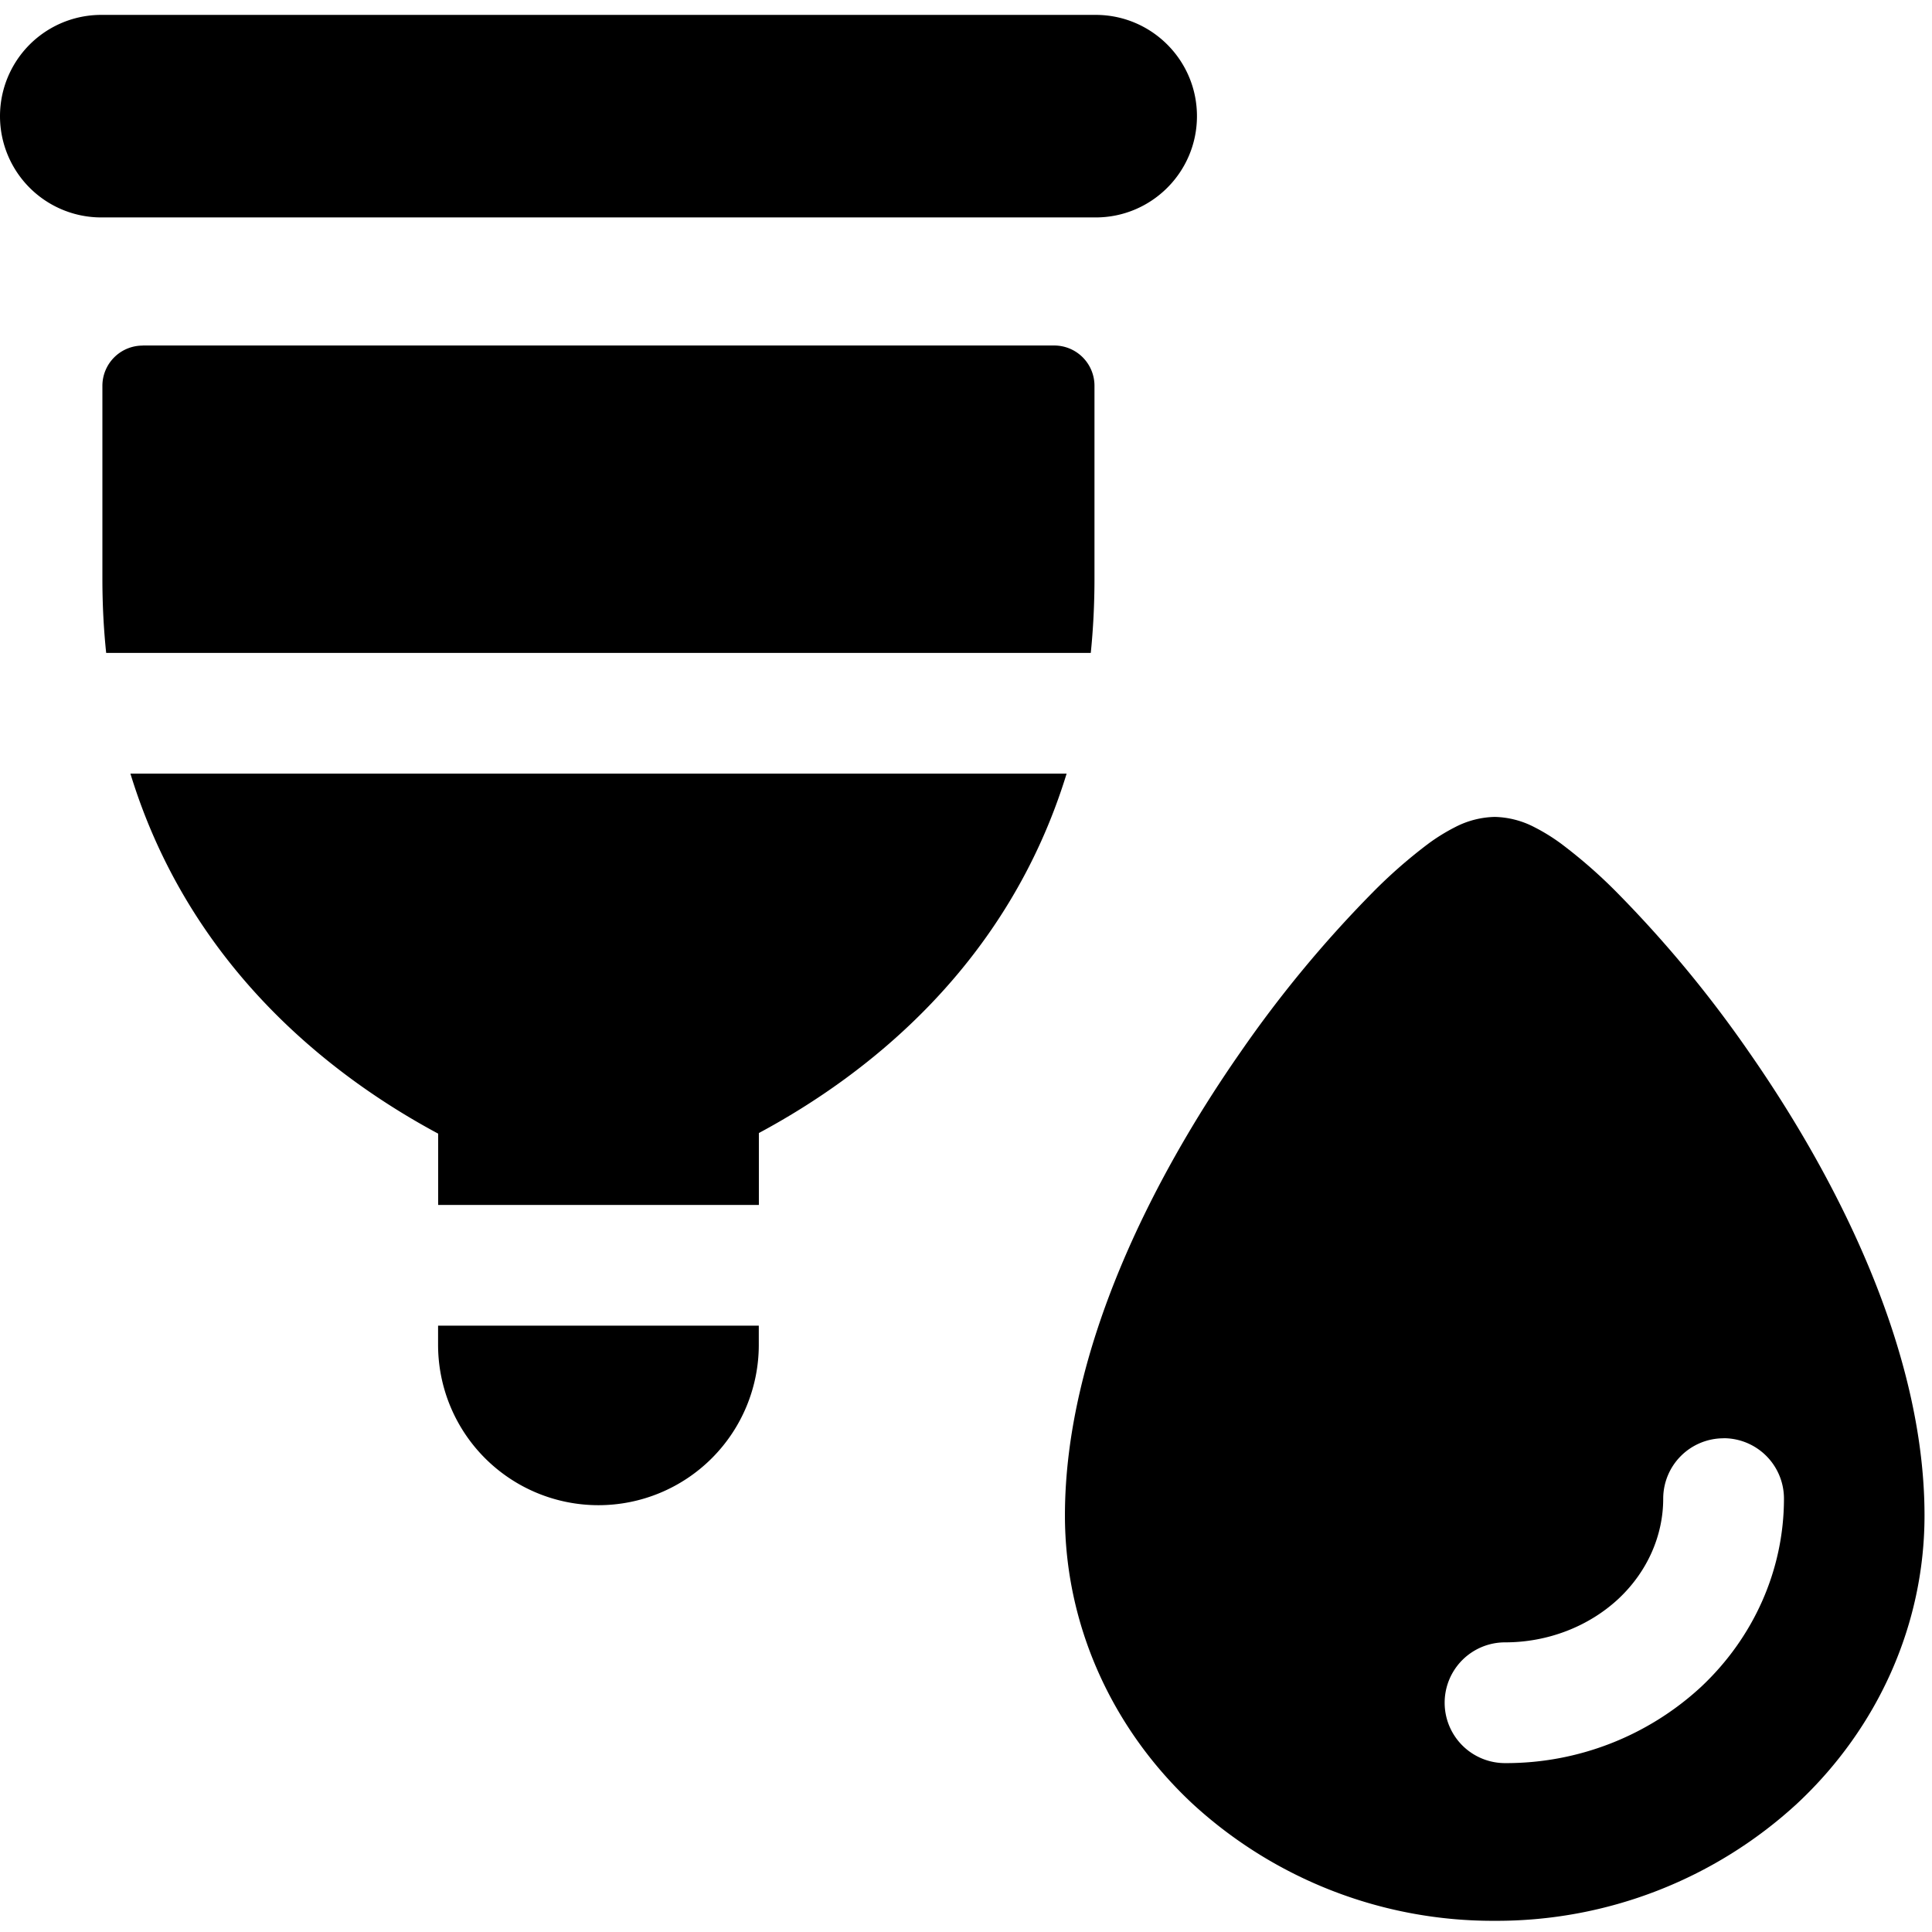 <svg xmlns="http://www.w3.org/2000/svg" fill="none" viewBox="0 0 24 24"><path fill="#000000" fill-rule="evenodd" d="M14.869 1.443c0 -0.695 -0.564 -1.258 -1.258 -1.258H1.258a1.258 1.258 0 1 0 0 2.516l12.353 0c0.694 0 1.258 -0.563 1.258 -1.258ZM1.772 4.293a0.5 0.5 0 0 0 -0.5 0.5v2.396c0 0.32 0.016 0.627 0.047 0.922H13.55c0.03 -0.295 0.046 -0.602 0.046 -0.922V4.792a0.5 0.5 0 0 0 -0.5 -0.5H1.772Zm3.67 9.789C4.095 13.359 2.35 11.996 1.62 9.61h11.63c-0.73 2.379 -2.472 3.74 -3.823 4.465v0.893H5.443v-0.887Zm0 2.386v0.238a1.992 1.992 0 1 0 3.984 0v-0.238H5.443Zm13.126 -6.32a1.12 1.12 0 0 0 -0.494 0.128 2.373 2.373 0 0 0 -0.334 0.207 6.24 6.24 0 0 0 -0.695 0.61 14.796 14.796 0 0 0 -1.633 1.974c-1.093 1.566 -2.183 3.705 -2.183 5.759 0 1.352 0.576 2.638 1.582 3.578a5.51 5.51 0 0 0 3.757 1.457 5.51 5.51 0 0 0 3.757 -1.457c1.006 -0.94 1.582 -2.226 1.582 -3.578 0 -2.054 -1.09 -4.193 -2.182 -5.759a14.796 14.796 0 0 0 -1.633 -1.974 6.25 6.25 0 0 0 -0.696 -0.61 2.367 2.367 0 0 0 -0.334 -0.207 1.12 1.12 0 0 0 -0.494 -0.128Zm2.843 7.718a0.75 0.75 0 0 1 0.75 0.75c0 0.89 -0.379 1.73 -1.033 2.342a3.566 3.566 0 0 1 -2.432 0.944 0.75 0.75 0 1 1 0 -1.5c0.537 0 1.042 -0.2 1.408 -0.54 0.363 -0.34 0.557 -0.79 0.557 -1.245a0.75 0.75 0 0 1 0.75 -0.75Z" clip-rule="evenodd" stroke-width="1"></path></svg>